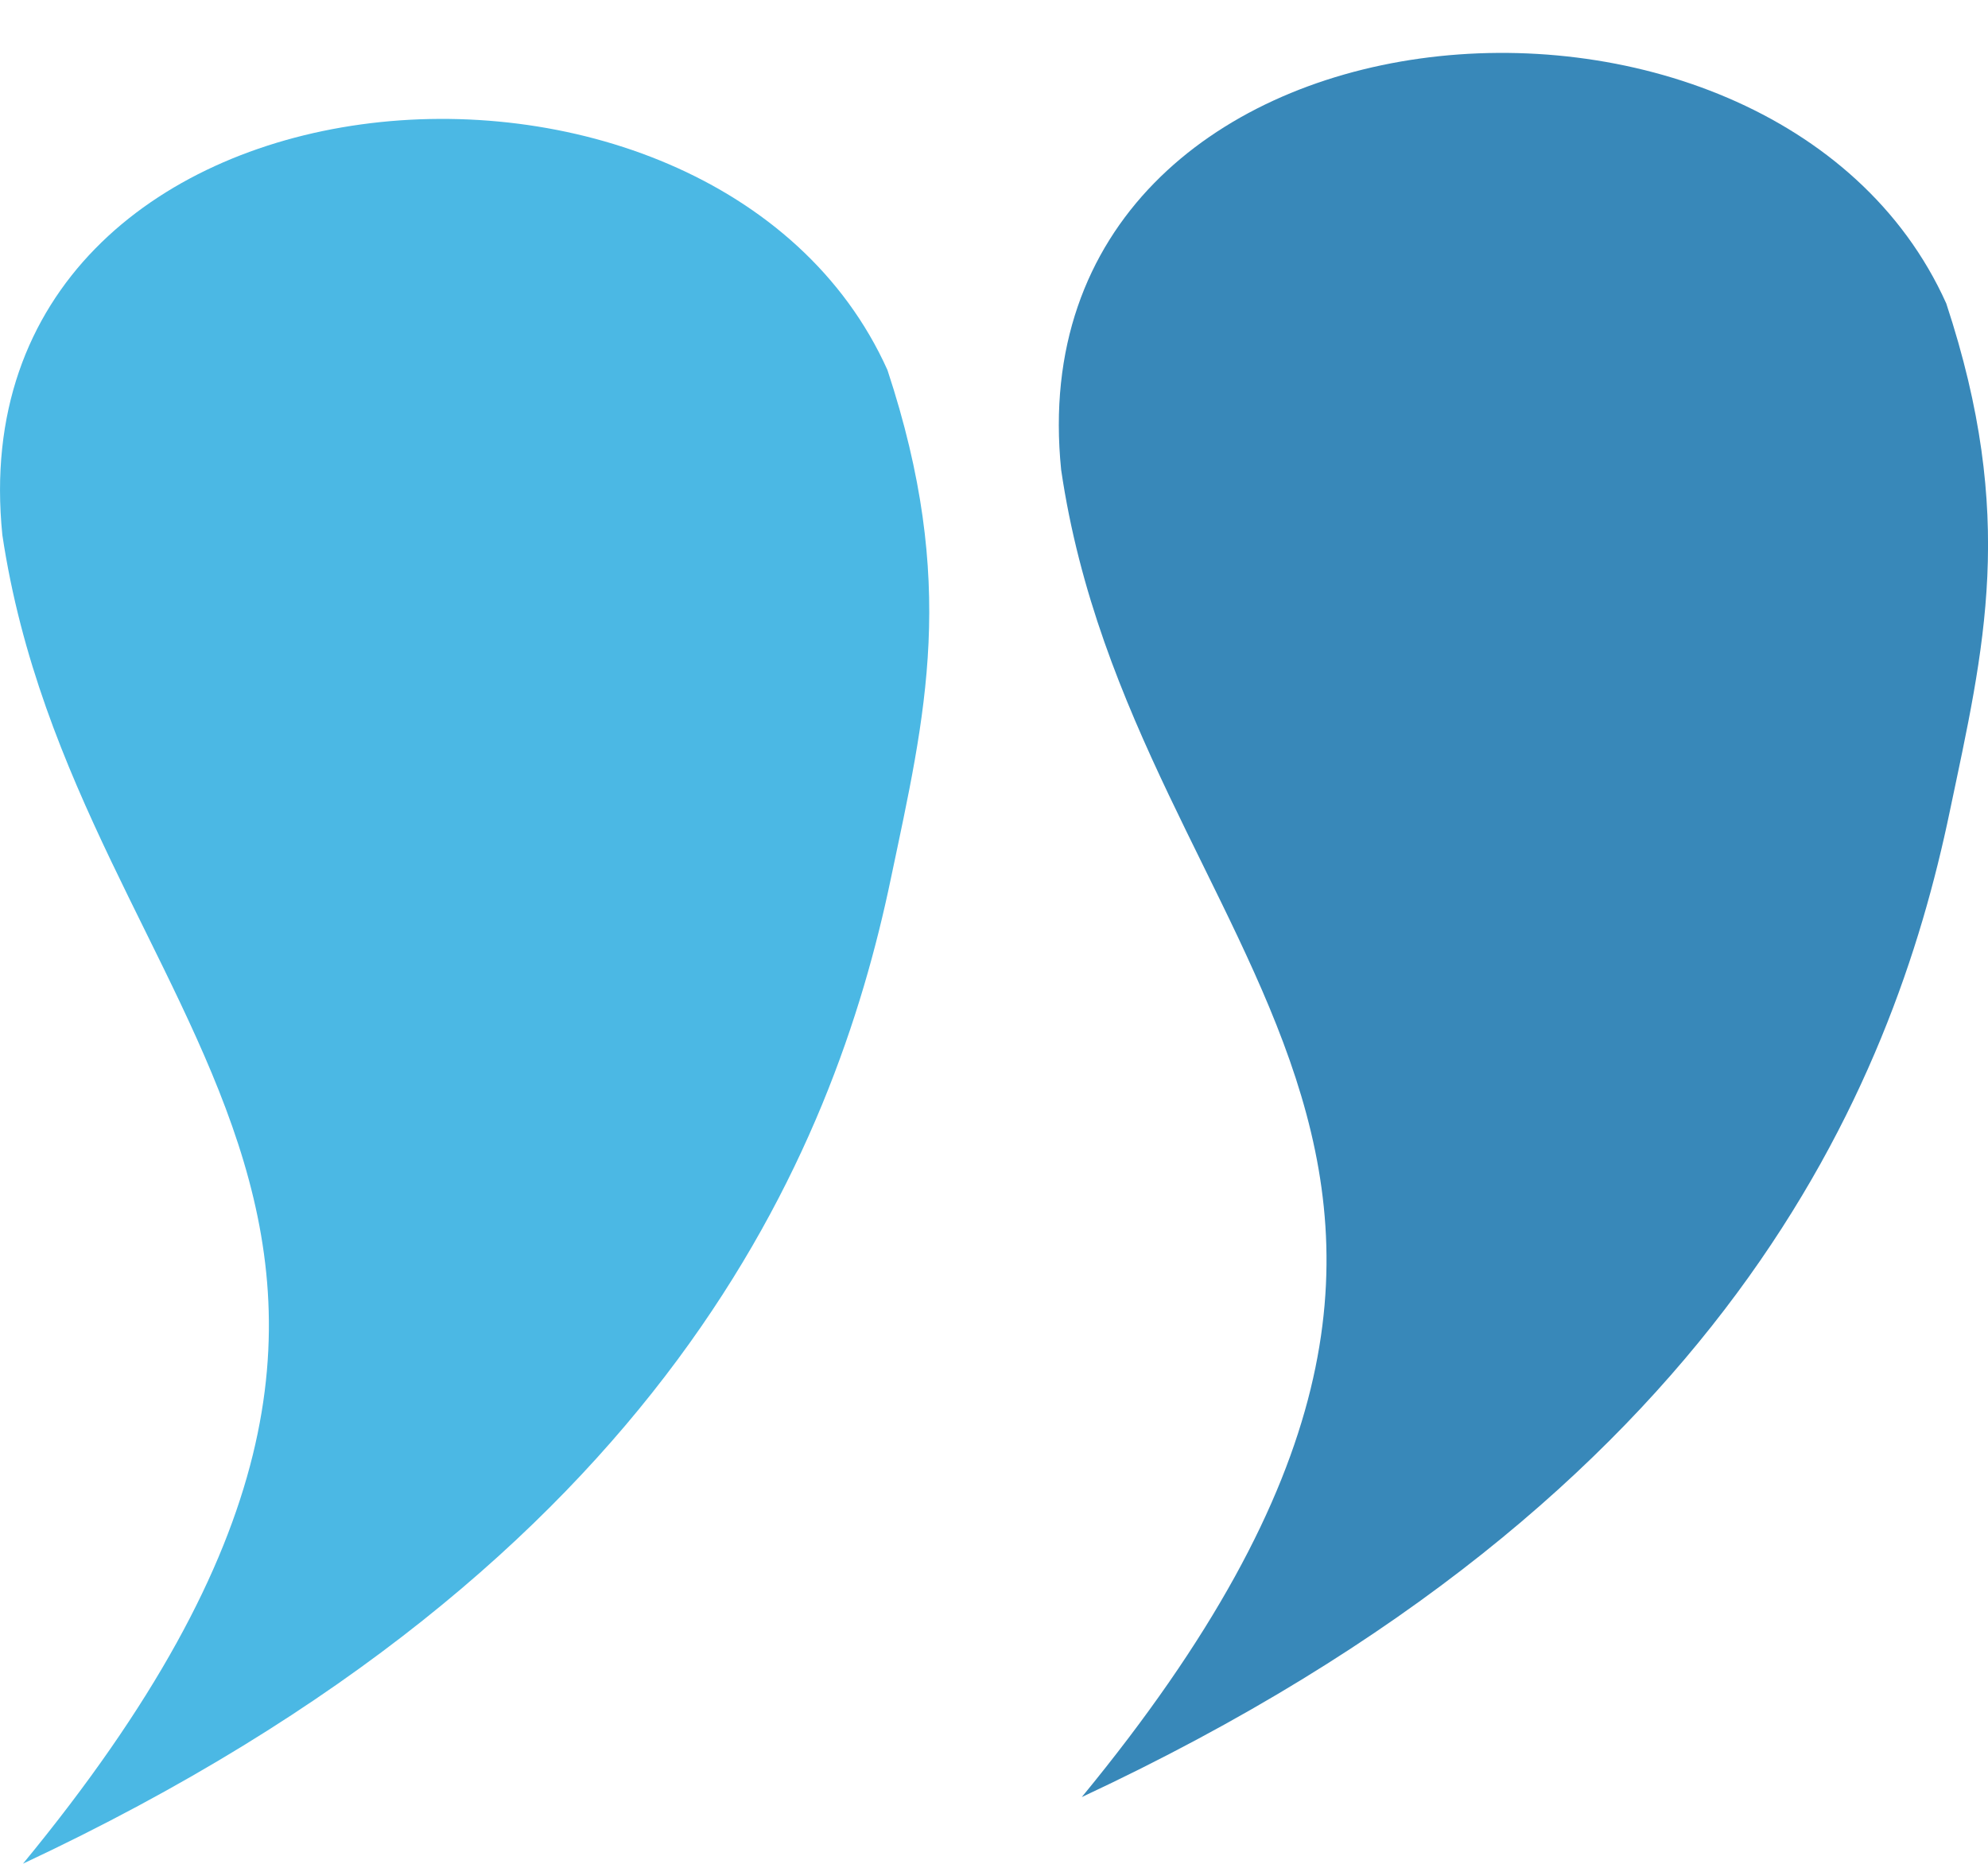 <svg width="32" height="30" viewBox="0 0 32 30" fill="none" xmlns="http://www.w3.org/2000/svg">
<path fill-rule="evenodd" clip-rule="evenodd" d="M0.038 8.612C-0.765 0.74 11.491 -0.256 14.285 5.956C15.42 9.394 14.894 11.504 14.341 14.136C13.428 18.523 10.744 25.137 0.37 29.998C8.863 19.684 1.227 16.555 0.038 8.612Z" fill="#4BB8E4"/>
<path fill-rule="evenodd" clip-rule="evenodd" d="M17.081 7.563C16.278 -0.308 28.534 -1.328 31.328 4.884C32.463 8.322 31.937 10.432 31.384 13.064C30.471 17.451 27.815 24.066 17.413 28.926C25.878 18.636 18.243 15.482 17.081 7.563Z" fill="#3888B9"/>
</svg>
